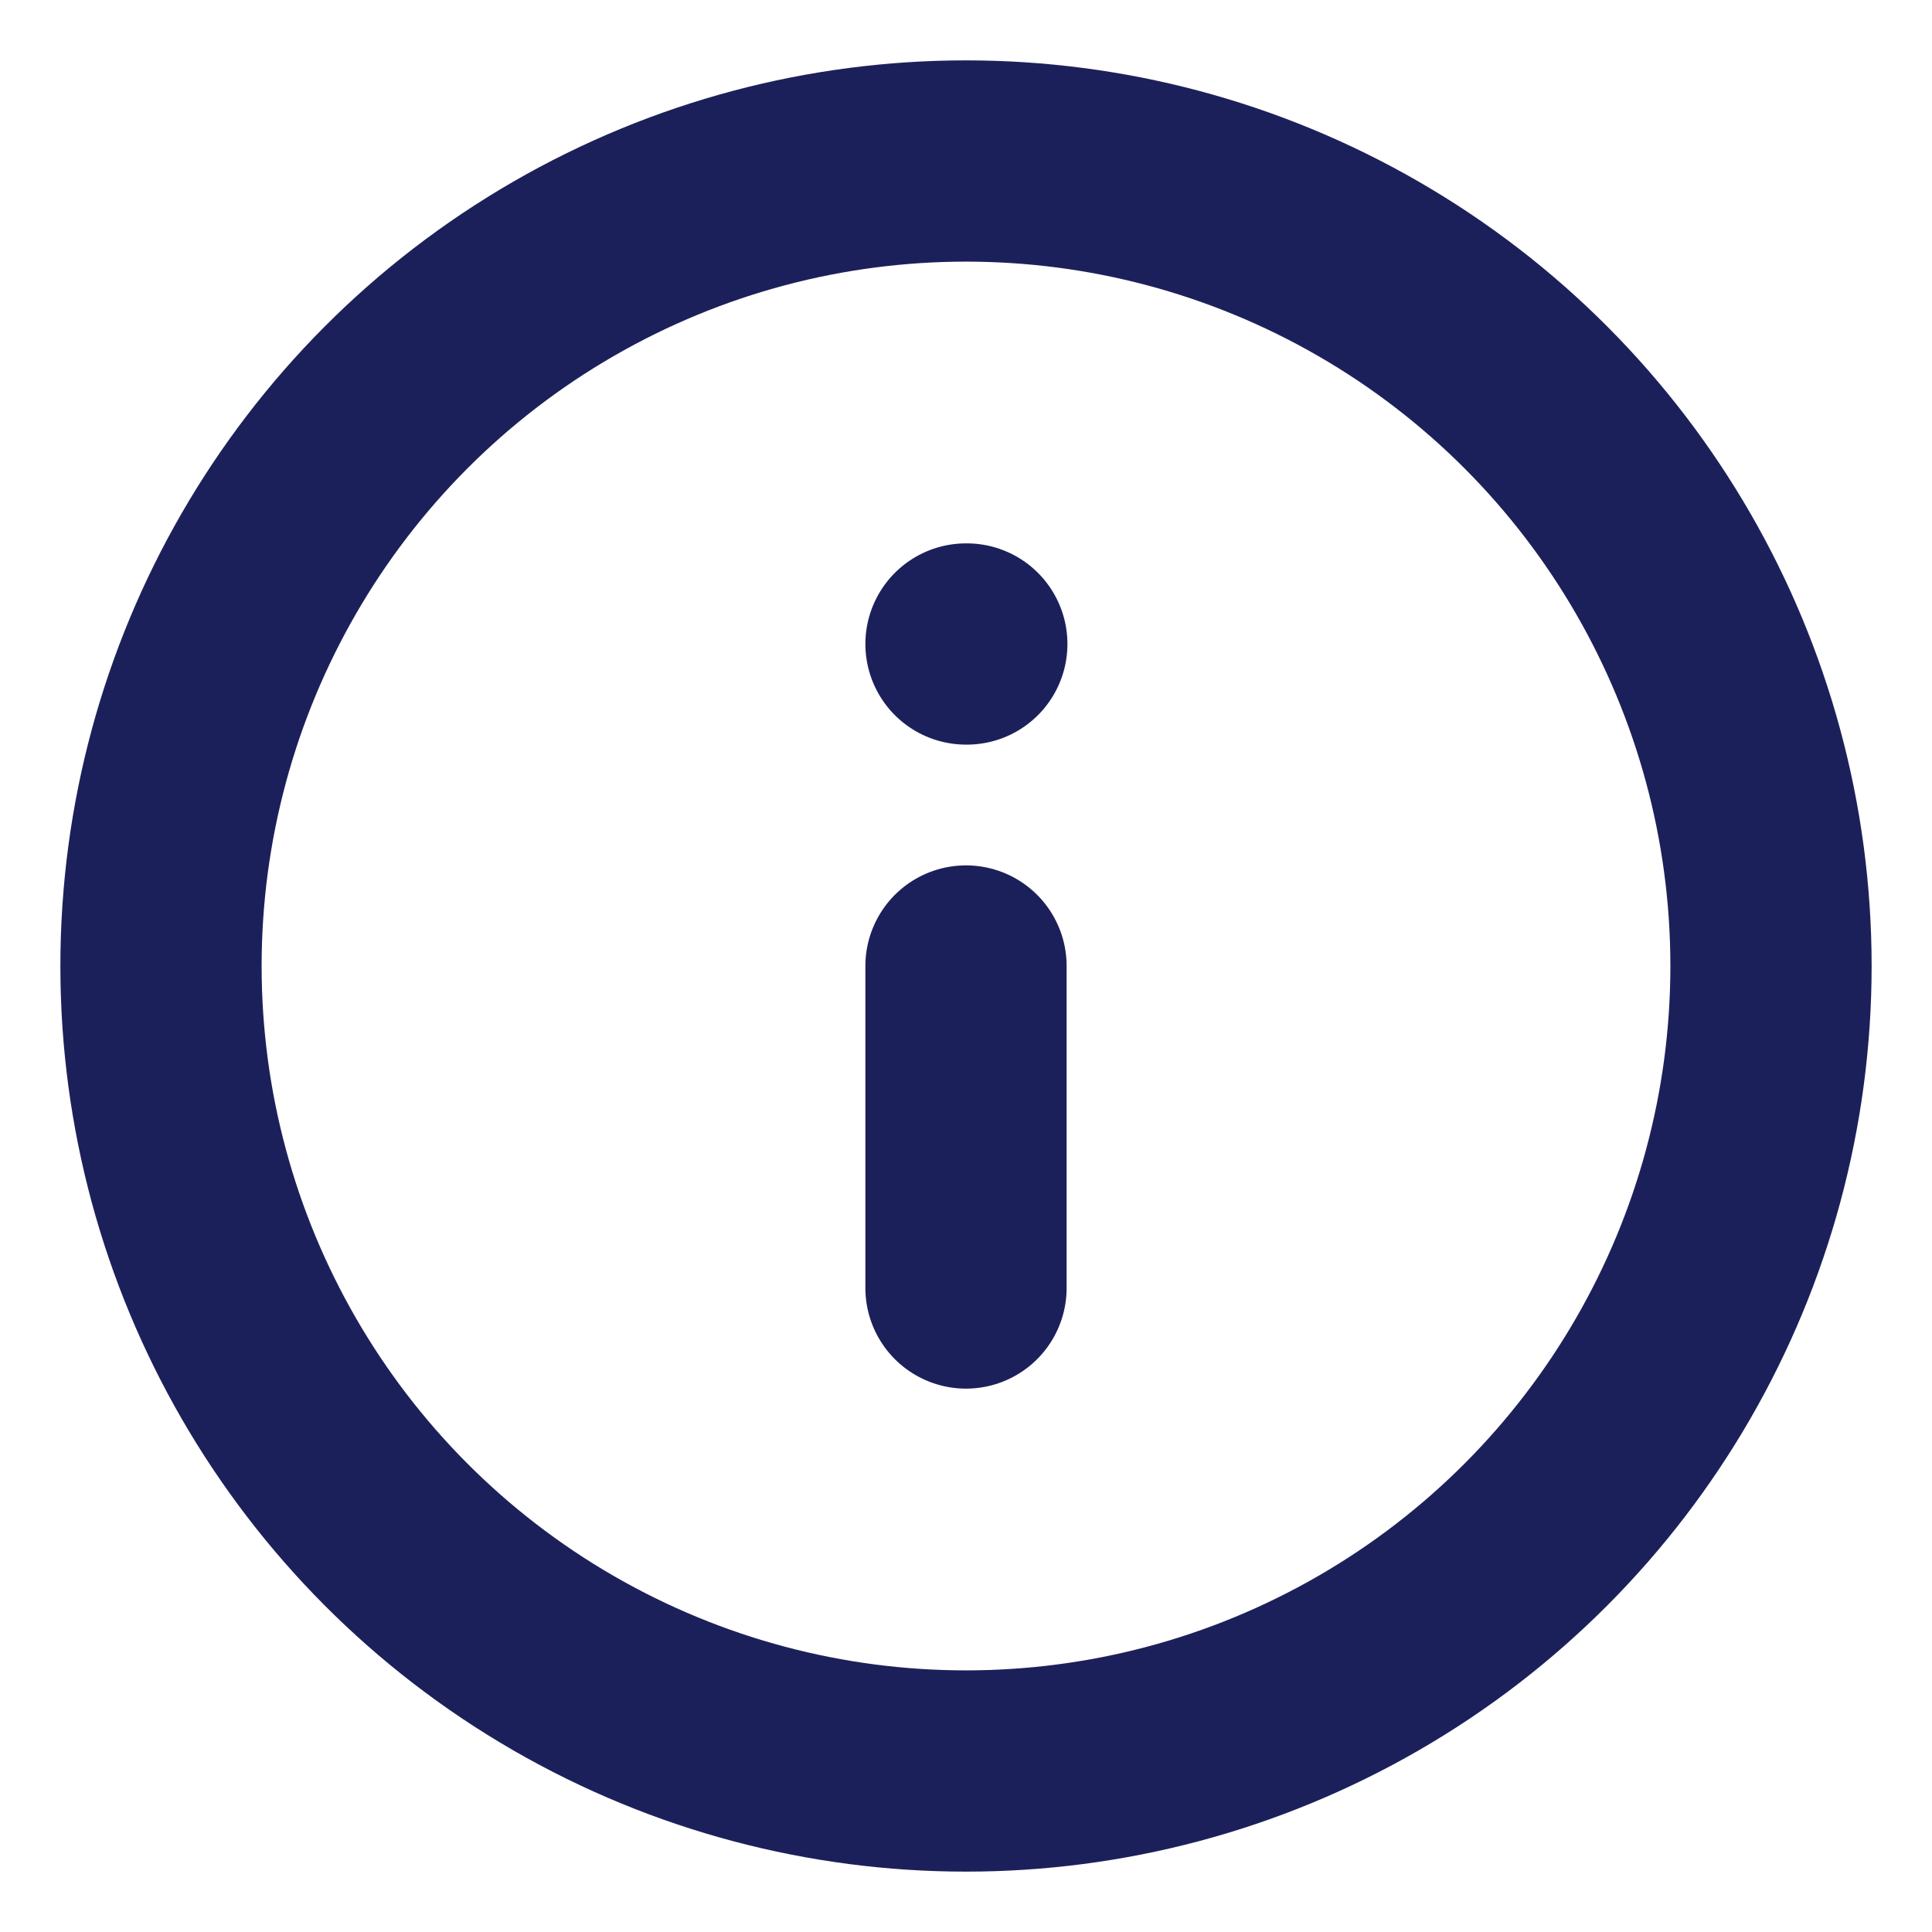 <svg xmlns="http://www.w3.org/2000/svg" width="16" height="16" viewBox="0 0 24 24" fill="none" stroke="#1C205A" stroke-width="2.5" stroke-linecap="round" stroke-linejoin="round" class="feather feather-info"><circle cx="12" cy="12" r="10"></circle><line x1="12" y1="16" x2="12" y2="12"></line><line x1="12" y1="8" x2="12.01" y2="8"></line></svg>
